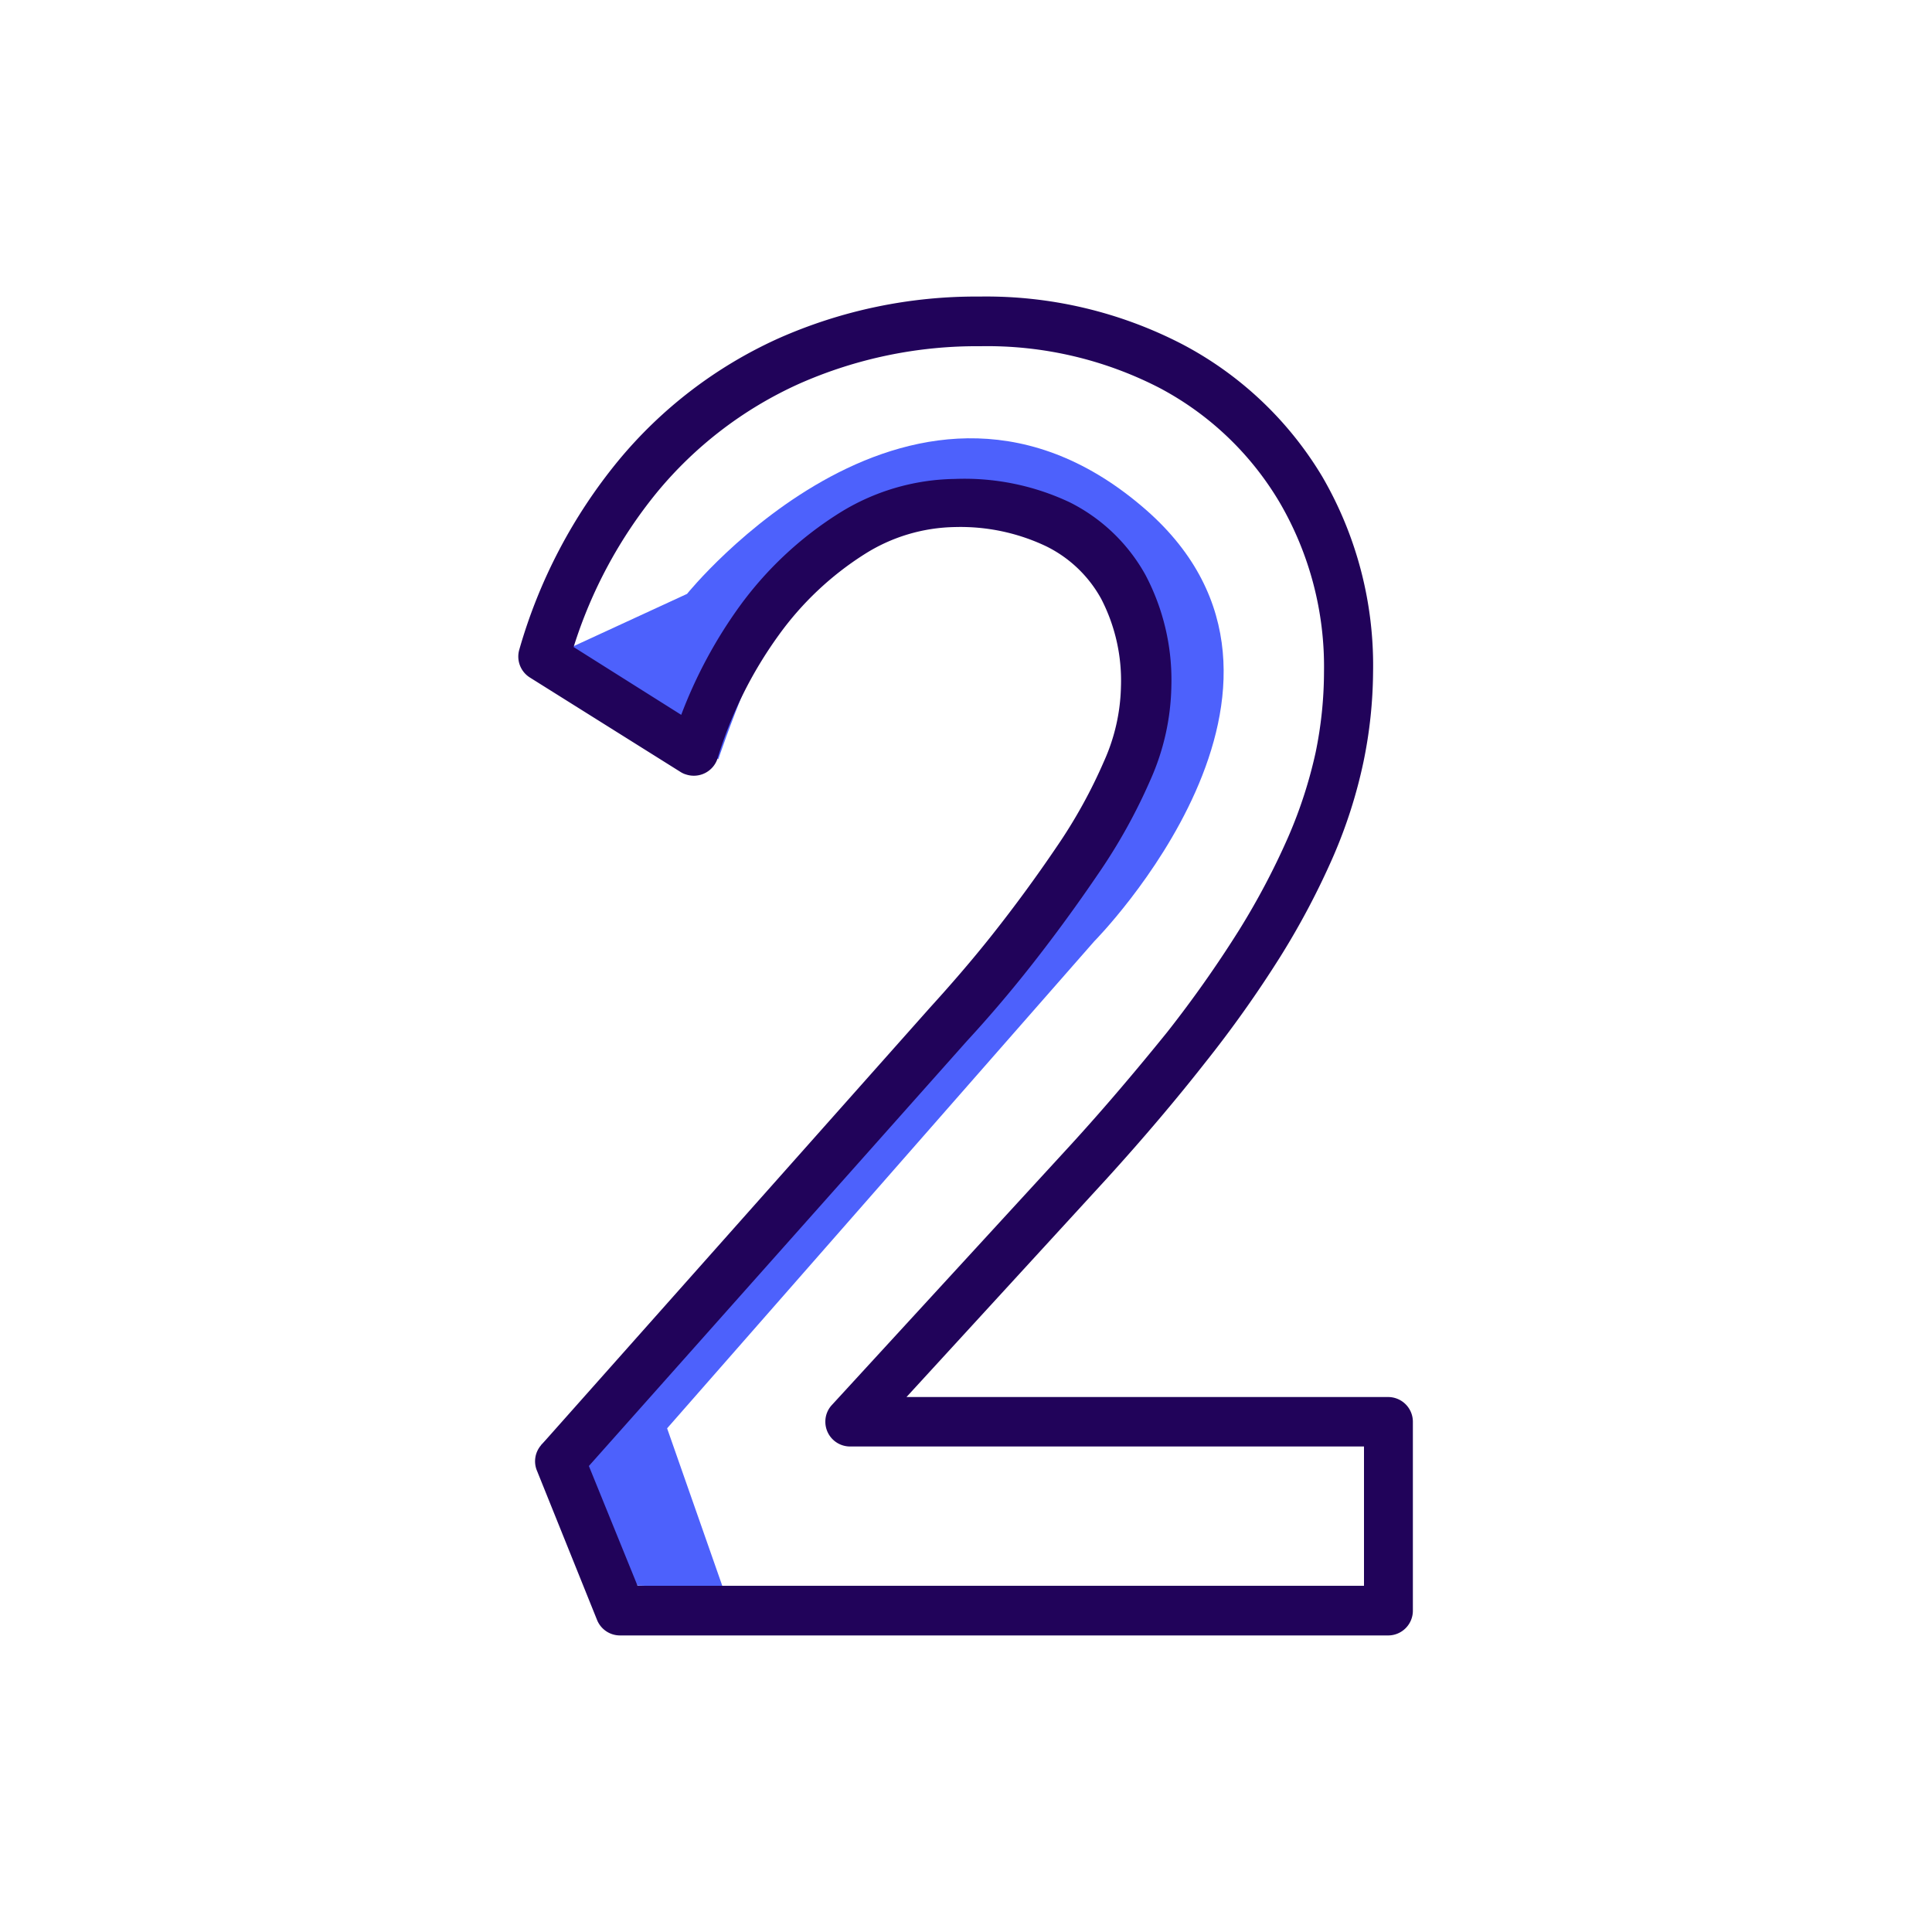 <svg transform="scale(1)" xmlns="http://www.w3.org/2000/svg" viewBox="0 0 100 100" id="jDCANgIx8W"
    class="pbimage_pbimage__wrapper__image__0LEis false">
    <title>2</title>
    <defs>
        <style>
            .cls-1 {
                fill: rgb(77, 97, 252);
            }
            .cls-2 {
                fill: rgb(33, 3, 90);
            }
            @media (prefers-color-scheme: dark) {
                .cls-2 {
                    fill: rgb(207, 189, 255);
                }
            }
        </style>
    </defs>
    <g id="_0410_2" data-name="0410_2">
        <g id="Layer_7" data-name="Layer 7">
            <path class="cls-1"
                d="M29.66,33.46l5.9-2.72S47.45,16,59.33,26.4c10.38,9.12-2.69,22.32-2.69,22.32L34.53,73.93l2.89,8.25L33,82.07,28,74.8S60,44.79,58.71,33.43,44.45,26,42,29.09,37.18,39.3,37.18,39.3l-9.26-6.91,1.74,1.06">
            </path>
        </g>
        <g id="Layer_5" data-name="Layer 5">
            <path class="cls-2"
                d="M71.85,84.65H32.09a1.28,1.28,0,0,1-1.19-.81l-3.1-7.7A1.27,1.27,0,0,1,28,74.81L48.14,52.15l0,0c1-1.1,2.13-2.39,3.26-3.82s2.23-2.93,3.28-4.48a26.38,26.38,0,0,0,2.46-4.44,9.89,9.89,0,0,0,.88-3.86A9.21,9.21,0,0,0,57,31a6.54,6.54,0,0,0-2.84-2.72,10.33,10.33,0,0,0-4.73-1,9,9,0,0,0-4.69,1.41,16.07,16.07,0,0,0-4.43,4.18,21.57,21.57,0,0,0-3.17,6.39,1.29,1.29,0,0,1-1.62.83,1.08,1.08,0,0,1-.29-.13l-7.8-4.89a1.28,1.28,0,0,1-.55-1.45A27.15,27.15,0,0,1,32,23.85a23.06,23.06,0,0,1,8.26-6.32A25.2,25.2,0,0,1,50.7,15.35a22.06,22.06,0,0,1,10.48,2.46,18.43,18.43,0,0,1,7.26,6.86,19.43,19.43,0,0,1,2.63,10.11,23.67,23.67,0,0,1-.5,4.67A25.47,25.47,0,0,1,69,44.35a40.18,40.18,0,0,1-2.72,5.15A60.3,60.3,0,0,1,62.38,55c-1.49,1.9-3.2,3.92-5.09,6L46.92,72.31H71.85a1.28,1.28,0,0,1,1.28,1.28v9.77A1.28,1.28,0,0,1,71.85,84.65ZM33,82.08h37.6V74.87H44a1.28,1.28,0,0,1-1.28-1.29,1.26,1.26,0,0,1,.34-.86L55.4,59.28c1.83-2,3.51-4,5-5.84a60.71,60.71,0,0,0,3.73-5.29,38.07,38.07,0,0,0,2.54-4.81,23.65,23.65,0,0,0,1.43-4.41,20.76,20.76,0,0,0,.43-4.16A16.85,16.85,0,0,0,66.23,26,15.8,15.8,0,0,0,60,20.07a19.47,19.47,0,0,0-9.26-2.15,22.69,22.69,0,0,0-9.39,1.95A20.4,20.4,0,0,0,34,25.49a24,24,0,0,0-4.31,8L35.26,37a24.19,24.19,0,0,1,3-5.59,18.61,18.61,0,0,1,5.16-4.84,11.57,11.57,0,0,1,6-1.78A12.76,12.76,0,0,1,55.37,26a9.18,9.18,0,0,1,3.92,3.76,11.65,11.65,0,0,1,1.34,5.74,12.4,12.4,0,0,1-1.09,4.88,29,29,0,0,1-2.71,4.87c-1.08,1.59-2.22,3.15-3.38,4.63s-2.32,2.83-3.4,4l-19.57,22Z">
            </path>
        </g>
    </g>
</svg>